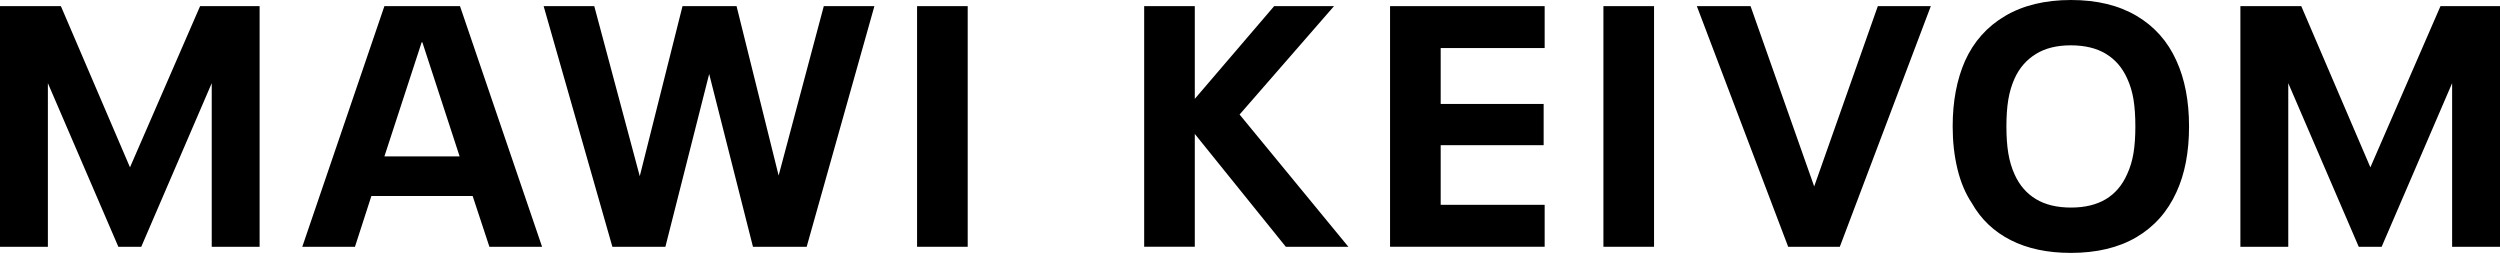 <?xml version="1.0" encoding="UTF-8"?>
<!-- Generator: Adobe Illustrator 26.4.1, SVG Export Plug-In . SVG Version: 6.00 Build 0)  -->
<svg xmlns="http://www.w3.org/2000/svg" xmlns:xlink="http://www.w3.org/1999/xlink" version="1.1" id="Layer_1" x="0px" y="0px" viewBox="0 0 1038 105" style="enable-background:new 0 0 1038 105;" xml:space="preserve">
<g>
	<path d="M0,2.55h25.28l28.69,66.93L83.08,2.55h24.71v99.91H87.91V34.53l-29.26,67.93h-9.51L19.88,34.53v67.93H0V2.55z"></path>
	<path d="M196.24,81.37H154.2l-6.82,21.09h-21.87L159.6,2.55h31.39l34.08,99.91H203.2L196.24,81.37z M190.84,64.95l-15.48-47.41   h-0.28L159.6,64.95H190.84z"></path>
	<path d="M363.05,2.55l-28.12,99.91h-22.3l-18.18-71.75l-18.18,71.75h-22.01L225.72,2.55h21.02l18.89,70.61l17.75-70.61h22.44   l17.47,70.33l18.75-70.33H363.05z"></path>
	<path d="M380.77,2.55h21.02v99.91h-21.02V2.55z"></path>
	<path d="M533.86,102.45l-37.78-46.84v46.84h-21.02V2.55h21.02v38.49l32.95-38.49h24.85l-39.2,45l45.16,54.91H533.86z"></path>
	<path d="M577.15,2.55h64.19v17.4h-43.17v23.21h42.75v17.12h-42.75v24.76h43.17v17.41h-64.19V2.55z"></path>
	<path d="M665.74,2.55h21.02v99.91h-21.02V2.55z"></path>
	<path d="M801.67,2.55l-37.78,99.91h-21.44L704.53,2.55h22.3l26.42,74.86l26.42-74.86H801.67z"></path>
	<path d="M834.83,99.69c-6.96-3.54-12.33-8.65-16.12-15.35c-2.65-3.96-4.64-8.68-5.97-14.15c-1.33-5.47-1.99-11.37-1.99-17.69   c0-10.38,1.71-19.43,5.11-27.17c3.6-8.02,9.13-14.24,16.62-18.68C839.97,2.22,849.11,0,859.9,0c10.7,0,19.76,2.19,27.2,6.58   c7.43,4.39,12.94,10.59,16.54,18.61c3.5,7.64,5.25,16.75,5.25,27.31c0,10.66-1.75,19.77-5.25,27.31   c-3.69,8.11-9.23,14.34-16.62,18.68c-7.38,4.34-16.47,6.51-27.27,6.51C850.1,105,841.79,103.23,834.83,99.69z M883.19,72.31   c1.23-2.64,2.11-5.54,2.63-8.7c0.52-3.16,0.78-6.86,0.78-11.11c0-4.34-0.26-8.09-0.78-11.25c-0.52-3.16-1.4-6.06-2.63-8.7   c-1.99-4.43-4.92-7.83-8.8-10.19c-3.88-2.36-8.76-3.54-14.63-3.54c-5.78,0-10.6,1.2-14.49,3.61c-3.88,2.41-6.82,5.78-8.8,10.12   c-1.23,2.74-2.11,5.69-2.63,8.84c-0.52,3.16-0.78,6.86-0.78,11.11s0.26,7.95,0.78,11.11c0.52,3.16,1.39,6.11,2.63,8.84   c1.99,4.43,4.92,7.83,8.8,10.19c3.88,2.36,8.76,3.54,14.63,3.54C871.35,86.18,879.12,81.56,883.19,72.31z"></path>
	<path d="M930.21,2.55h25.28l28.69,66.93l29.11-66.93H1038v99.91h-19.88V34.53l-29.26,67.93h-9.51l-29.26-67.93v67.93h-19.88V2.55z"></path>
</g>
</svg>
